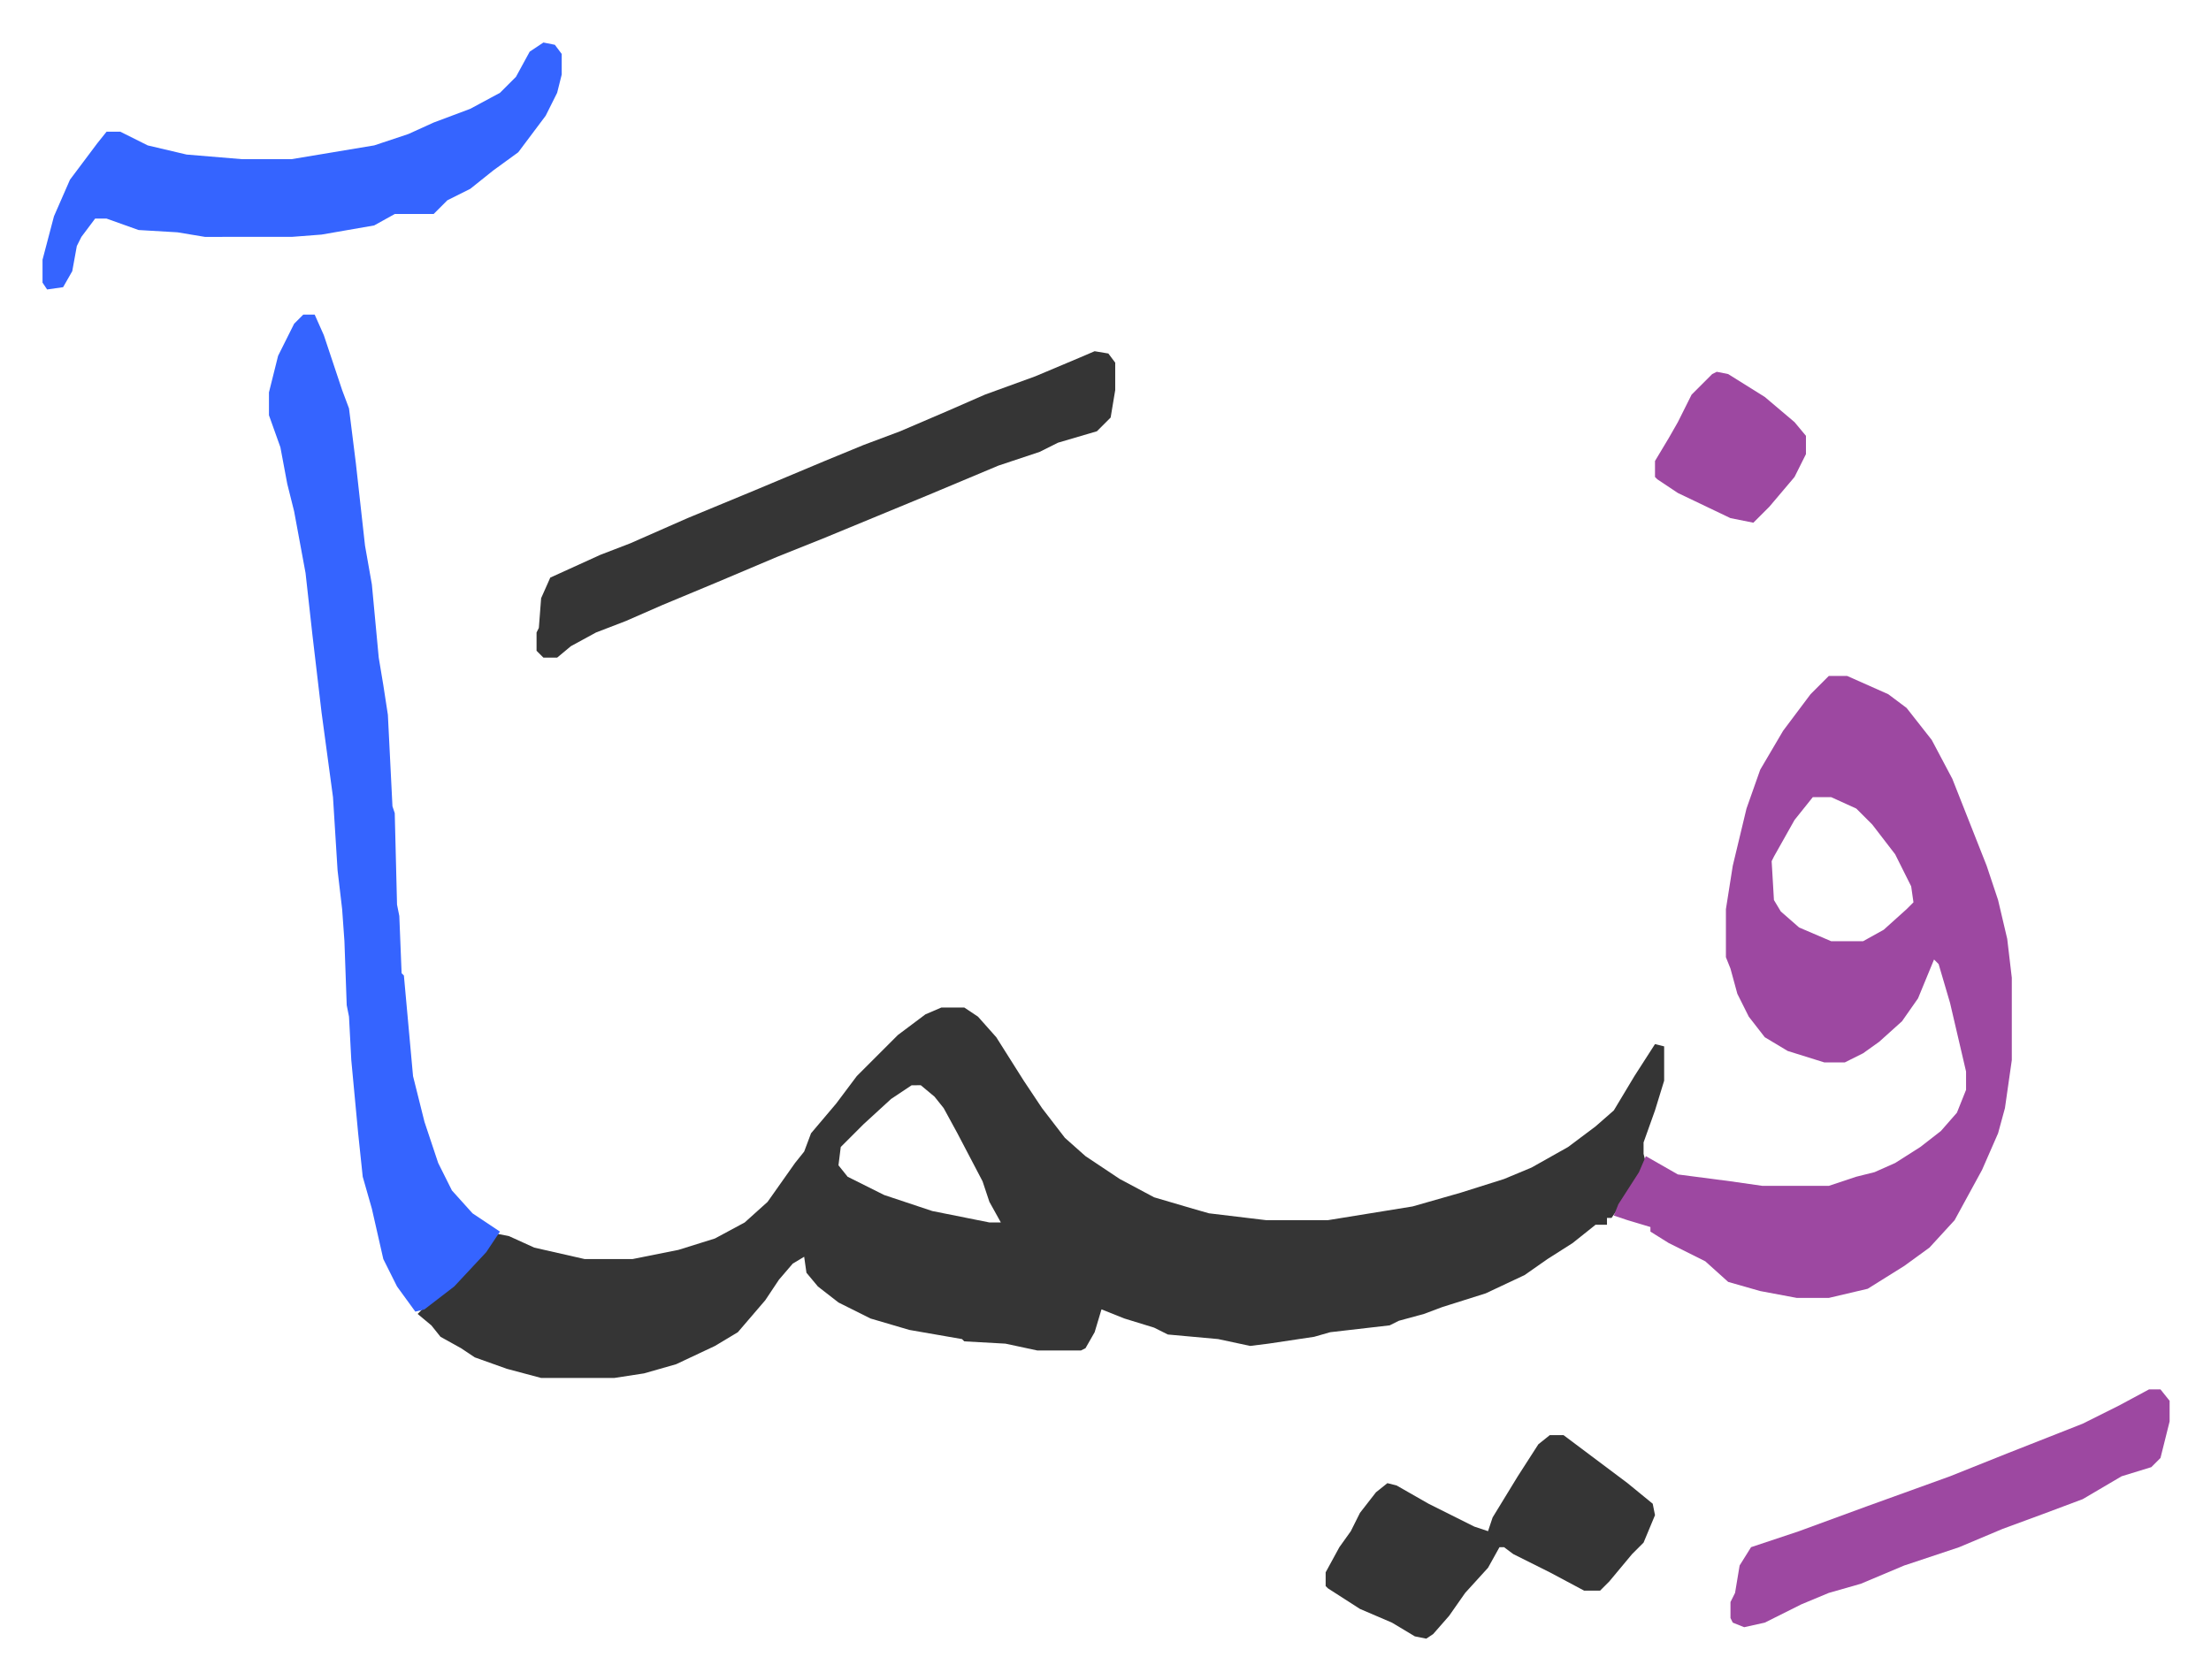 <svg xmlns="http://www.w3.org/2000/svg" role="img" viewBox="-18.59 387.41 966.68 734.68"><path fill="#353535" id="rule_normal" d="M393 828h10l6 4 8 9 12 19 8 12 10 13 9 8 15 10 15 8 17 5 7 2 25 3h27l37-6 21-6 19-6 12-5 16-9 12-9 8-7 9-15 9-14 4 1v15l-4 13-5 14v5l1 4-8 14-7 10h-2v3h-5l-10 8-11 7-10 7-17 8-19 6-8 3-11 3-4 2-26 3-7 2-20 3-8 1-14-3-22-2-6-3-13-4-10-4-3 10-4 7-2 1h-19l-14-3-18-1-1-1-23-4-17-5-14-7-9-7-5-6-1-7-5 3-6 7-6 9-12 14-10 6-17 8-14 4-13 2h-32l-15-4-14-5-6-4-9-5-4-5-6-5 4-4 9-7 10-9 12-15 5 1 11 5 22 5h21l20-4 16-5 13-7 10-9 12-17 4-5 3-8 11-13 9-12 18-18 12-9zm-13 34l-9 6-12 11-10 10-1 8 4 5 16 8 21 7 25 5h5l-5-9-3-9-11-21-6-11-4-5-6-5z"/><path fill="#9d48a1" id="rule_ikhfa" d="M781 683h8l18 8 8 6 11 14 9 17 15 38 5 15 4 17 2 17v36l-3 21-3 11-7 16-12 22-11 12-11 8-16 10-17 4h-14l-16-3-14-4-10-9-16-8-8-5v-2l-10-3-6-2 2-5 9-14 3-7 14 8 23 3 14 2h29l12-4 8-2 9-4 11-7 9-7 7-8 4-10v-8l-7-30-5-17-2-2-7 17-7 10-10 9-7 5-8 4h-9l-16-5-10-6-7-9-5-10-3-11-2-5v-21l3-19 6-25 6-17 10-17 12-16zm-7 53l-8 10-9 16-1 2 1 17 3 5 8 7 14 6h14l9-5 10-9 3-3-1-7-7-14-10-13-7-7-11-5z"/><path fill="#3564ff" id="rule_madd_obligatory_4_5_vowels" d="M114 525h5l4 9 8 24 3 8 3 24 4 36 3 17 3 32 2 12 2 13 2 40 1 3 1 40 1 5 1 25 1 1 4 44 5 20 6 18 6 12 9 10 12 8-6 9-14 15-13 10-4 1-8-11-6-12-5-22-4-14-2-19-3-32-1-19-1-5-1-28-1-14-2-17-2-32-5-37-4-34-3-27-5-27-3-12-3-16-5-14v-10l4-16 7-14z"/><path fill="#353535" id="rule_normal" d="M460 541l6 1 3 4v12l-2 12-6 6-17 5-8 4-18 6-31 13-46 19-20 8-26 11-24 10-16 7-13 5-11 6-6 5h-6l-3-3v-8l1-2 1-13 4-9 22-10 13-5 25-11 29-12 31-13 17-7 16-6 21-9 16-7 22-8 19-8z"/><path fill="#3564ff" id="rule_madd_obligatory_4_5_vowels" d="M219 406l5 1 3 4v9l-2 8-5 10-6 8-6 8-11 8-10 8-10 5-6 6h-17l-9 5-23 4-13 1H71l-12-2-17-1-14-5h-5l-6 8-2 4-2 11-4 7-7 1-2-3v-10l5-19 7-16 12-16 4-5h6l12 6 17 4 24 2h22l36-6 15-5 11-5 16-6 13-7 7-7 6-11z"/><path fill="#353535" id="rule_normal" d="M659 1015h6l12 9 16 12 11 9 1 5-5 12-5 5-10 12-4 4h-7l-15-8-16-8-4-3h-2l-5 9-10 11-7 10-7 8-3 2-5-1-10-6-14-6-14-9-1-1v-6l6-11 5-7 4-8 7-9 5-4 4 1 14 8 10 5 10 5 6 2 2-6 11-18 9-14z"/><path fill="#9d48a1" id="rule_ikhfa" d="M921 995h5l4 5v9l-4 16-4 4-13 4-17 10-16 6-19 7-19 8-24 8-19 8-14 4-12 5-16 8-9 2-5-2-1-2v-7l2-4 2-12 5-8 21-7 30-11 36-13 25-10 33-13 16-8zM732 550l5 1 16 10 13 11 5 6v8l-5 10-11 13-7 7-10-2-23-11-9-6-1-1v-7l6-10 4-7 6-12 9-9z"/></svg>
